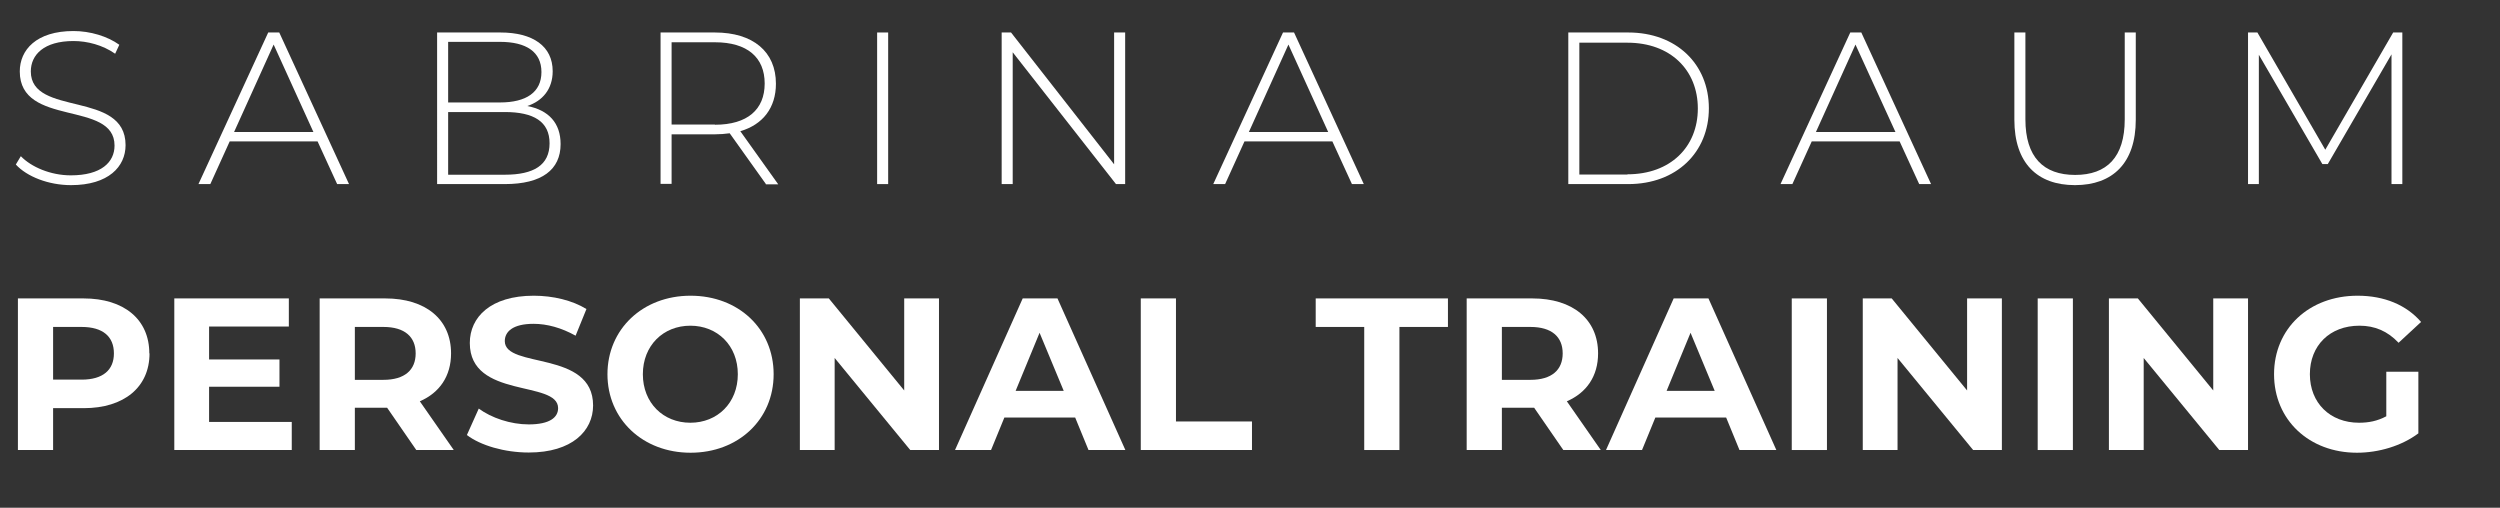 <svg xmlns="http://www.w3.org/2000/svg" id="Ebene_2" viewBox="0 0 120.05 24.38"><rect x="0" y="0" width="120.05" height="24.38" fill="#333333" stroke="none"/><defs><style>.cls-1{fill:none;isolation:isolate;}.cls-2{fill:#fff;}</style></defs><g id="Ebene_1-2"><g class="cls-1"><g class="cls-1"><path class="cls-2" d="m7.18,16.97c0,1.62-1.22,2.63-3.16,2.63h-1.47v2.01H.86v-7.28h3.15c1.95,0,3.16,1.01,3.16,2.64Zm-1.71,0c0-.8-.52-1.27-1.55-1.27h-1.37v2.53h1.37c1.03,0,1.55-.47,1.55-1.26Z"></path></g><g class="cls-1"><path class="cls-2" d="m14.01,20.26v1.35h-5.64v-7.28h5.5v1.35h-3.83v1.58h3.38v1.31h-3.38v1.69h3.96Z"></path><path class="cls-2" d="m19.99,21.61l-1.4-2.03h-1.55v2.03h-1.69v-7.28h3.15c1.95,0,3.16,1.01,3.16,2.64,0,1.09-.55,1.89-1.5,2.3l1.63,2.34h-1.81Zm-1.58-5.91h-1.37v2.54h1.37c1.03,0,1.55-.48,1.55-1.27s-.52-1.27-1.55-1.27Z"></path><path class="cls-2" d="m22.42,20.89l.57-1.27c.61.45,1.53.76,2.4.76,1,0,1.41-.33,1.41-.78,0-1.36-4.24-.43-4.24-3.13,0-1.24,1-2.27,3.07-2.27.92,0,1.85.22,2.53.64l-.52,1.28c-.68-.38-1.37-.57-2.02-.57-1,0-1.38.38-1.38.83,0,1.34,4.24.42,4.24,3.09,0,1.22-1.01,2.26-3.09,2.26-1.16,0-2.32-.34-2.97-.84Z"></path><path class="cls-2" d="m29.17,17.97c0-2.16,1.69-3.77,3.99-3.77s3.99,1.59,3.99,3.77-1.7,3.77-3.99,3.77-3.99-1.6-3.99-3.77Zm6.26,0c0-1.38-.98-2.33-2.28-2.33s-2.28.95-2.28,2.33.98,2.33,2.28,2.33,2.28-.95,2.28-2.33Z"></path><path class="cls-2" d="m45.09,14.33v7.28h-1.38l-3.63-4.42v4.42h-1.67v-7.28h1.39l3.62,4.42v-4.42h1.67Z"></path><path class="cls-2" d="m51.61,20.05h-3.38l-.64,1.56h-1.73l3.25-7.28h1.67l3.26,7.28h-1.77l-.64-1.56Zm-.53-1.28l-1.16-2.79-1.15,2.79h2.31Z"></path><path class="cls-2" d="m54.78,14.33h1.69v5.91h3.65v1.37h-5.34v-7.28Z"></path><path class="cls-2" d="m65.51,15.7h-2.33v-1.37h6.35v1.37h-2.33v5.91h-1.69v-5.91Z"></path><path class="cls-2" d="m75.07,21.61l-1.4-2.03h-1.55v2.03h-1.69v-7.28h3.15c1.95,0,3.16,1.01,3.16,2.64,0,1.09-.55,1.89-1.5,2.3l1.63,2.34h-1.81Zm-1.58-5.91h-1.37v2.54h1.37c1.03,0,1.55-.48,1.55-1.27s-.52-1.27-1.55-1.27Z"></path><path class="cls-2" d="m82.87,20.05h-3.38l-.64,1.56h-1.73l3.25-7.28h1.67l3.26,7.28h-1.77l-.64-1.56Zm-.53-1.28l-1.16-2.79-1.15,2.79h2.31Z"></path><path class="cls-2" d="m86.04,14.33h1.69v7.28h-1.69v-7.28Z"></path><path class="cls-2" d="m96.13,14.33v7.28h-1.38l-3.63-4.42v4.42h-1.67v-7.28h1.39l3.62,4.42v-4.42h1.67Z"></path><path class="cls-2" d="m97.85,14.33h1.69v7.28h-1.69v-7.28Z"></path><path class="cls-2" d="m107.95,14.33v7.28h-1.38l-3.63-4.42v4.42h-1.67v-7.28h1.39l3.62,4.42v-4.42h1.67Z"></path><path class="cls-2" d="m114.59,17.85h1.54v2.96c-.8.6-1.9.93-2.95.93-2.29,0-3.98-1.57-3.98-3.77s1.69-3.77,4.01-3.77c1.28,0,2.34.44,3.05,1.26l-1.08,1c-.53-.56-1.14-.82-1.88-.82-1.42,0-2.38.95-2.38,2.33s.97,2.33,2.36,2.33c.46,0,.88-.08,1.31-.31v-2.13Z"></path></g></g><g class="cls-1"><g class="cls-1"><path class="cls-2" d="m.76,7.9l.24-.4c.5.52,1.43.92,2.4.92,1.46,0,2.1-.63,2.1-1.43,0-2.19-4.55-.87-4.55-3.56,0-1.03.79-1.94,2.58-1.94.8,0,1.63.25,2.2.66l-.2.43c-.6-.42-1.34-.61-2-.61-1.42,0-2.05.66-2.05,1.46,0,2.19,4.55.89,4.55,3.54,0,1.03-.82,1.92-2.62,1.92-1.08,0-2.12-.41-2.65-.99Z"></path><path class="cls-2" d="m15.25,6.79h-4.22l-.93,2.05h-.57l3.35-7.28h.53l3.35,7.28h-.57l-.94-2.05Zm-.2-.45l-1.91-4.2-1.9,4.2h3.82Z"></path><path class="cls-2" d="m26.92,6.92c0,1.23-.9,1.92-2.68,1.92h-3.25V1.56h3.04c1.56,0,2.51.66,2.51,1.86,0,.86-.49,1.43-1.22,1.67,1.03.2,1.6.82,1.6,1.83Zm-5.4-4.9v2.9h2.49c1.26,0,1.99-.49,1.99-1.46s-.73-1.45-1.99-1.45h-2.49Zm4.87,4.86c0-1.04-.76-1.5-2.15-1.5h-2.72v3.01h2.72c1.39,0,2.15-.46,2.15-1.51Z"></path><path class="cls-2" d="m36.78,8.84l-1.74-2.44c-.23.03-.46.05-.71.05h-2.08v2.38h-.53V1.56h2.61c1.83,0,2.93.92,2.93,2.46,0,1.15-.62,1.96-1.71,2.28l1.82,2.55h-.6Zm-2.45-2.85c1.56,0,2.39-.73,2.39-1.98s-.83-1.98-2.39-1.98h-2.08v3.95h2.08Z"></path><path class="cls-2" d="m42.12,1.56h.53v7.28h-.53V1.56Z"></path><path class="cls-2" d="m54.03,1.56v7.28h-.44l-4.96-6.33v6.33h-.53V1.56h.45l4.95,6.33V1.56h.53Z"></path><path class="cls-2" d="m63.98,6.79h-4.22l-.93,2.05h-.57l3.35-7.28h.53l3.35,7.28h-.57l-.94-2.05Zm-.2-.45l-1.91-4.2-1.9,4.2h3.82Z"></path></g><g class="cls-1"><path class="cls-2" d="m75.31,1.56h2.88c2.31,0,3.87,1.52,3.87,3.64s-1.56,3.64-3.87,3.64h-2.88V1.56Zm2.84,6.81c2.06,0,3.38-1.31,3.38-3.16s-1.32-3.16-3.38-3.16h-2.31v6.33h2.31Z"></path></g><g class="cls-1"><path class="cls-2" d="m91.22,6.79h-4.22l-.93,2.05h-.57l3.35-7.28h.53l3.35,7.28h-.57l-.94-2.05Zm-.2-.45l-1.92-4.2-1.9,4.2h3.82Z"></path></g><g class="cls-1"><path class="cls-2" d="m96.73,5.75V1.56h.53v4.17c0,1.82.87,2.67,2.39,2.67s2.38-.85,2.38-2.67V1.56h.53v4.19c0,2.08-1.11,3.14-2.92,3.14s-2.91-1.06-2.91-3.14Z"></path><path class="cls-2" d="m114.84,8.84V2.61s-3.06,5.27-3.06,5.27h-.26l-3.05-5.25v6.21h-.52V1.56h.45l3.26,5.63,3.26-5.63h.44v7.28s-.51,0-.51,0Z"></path></g></g></g></svg>